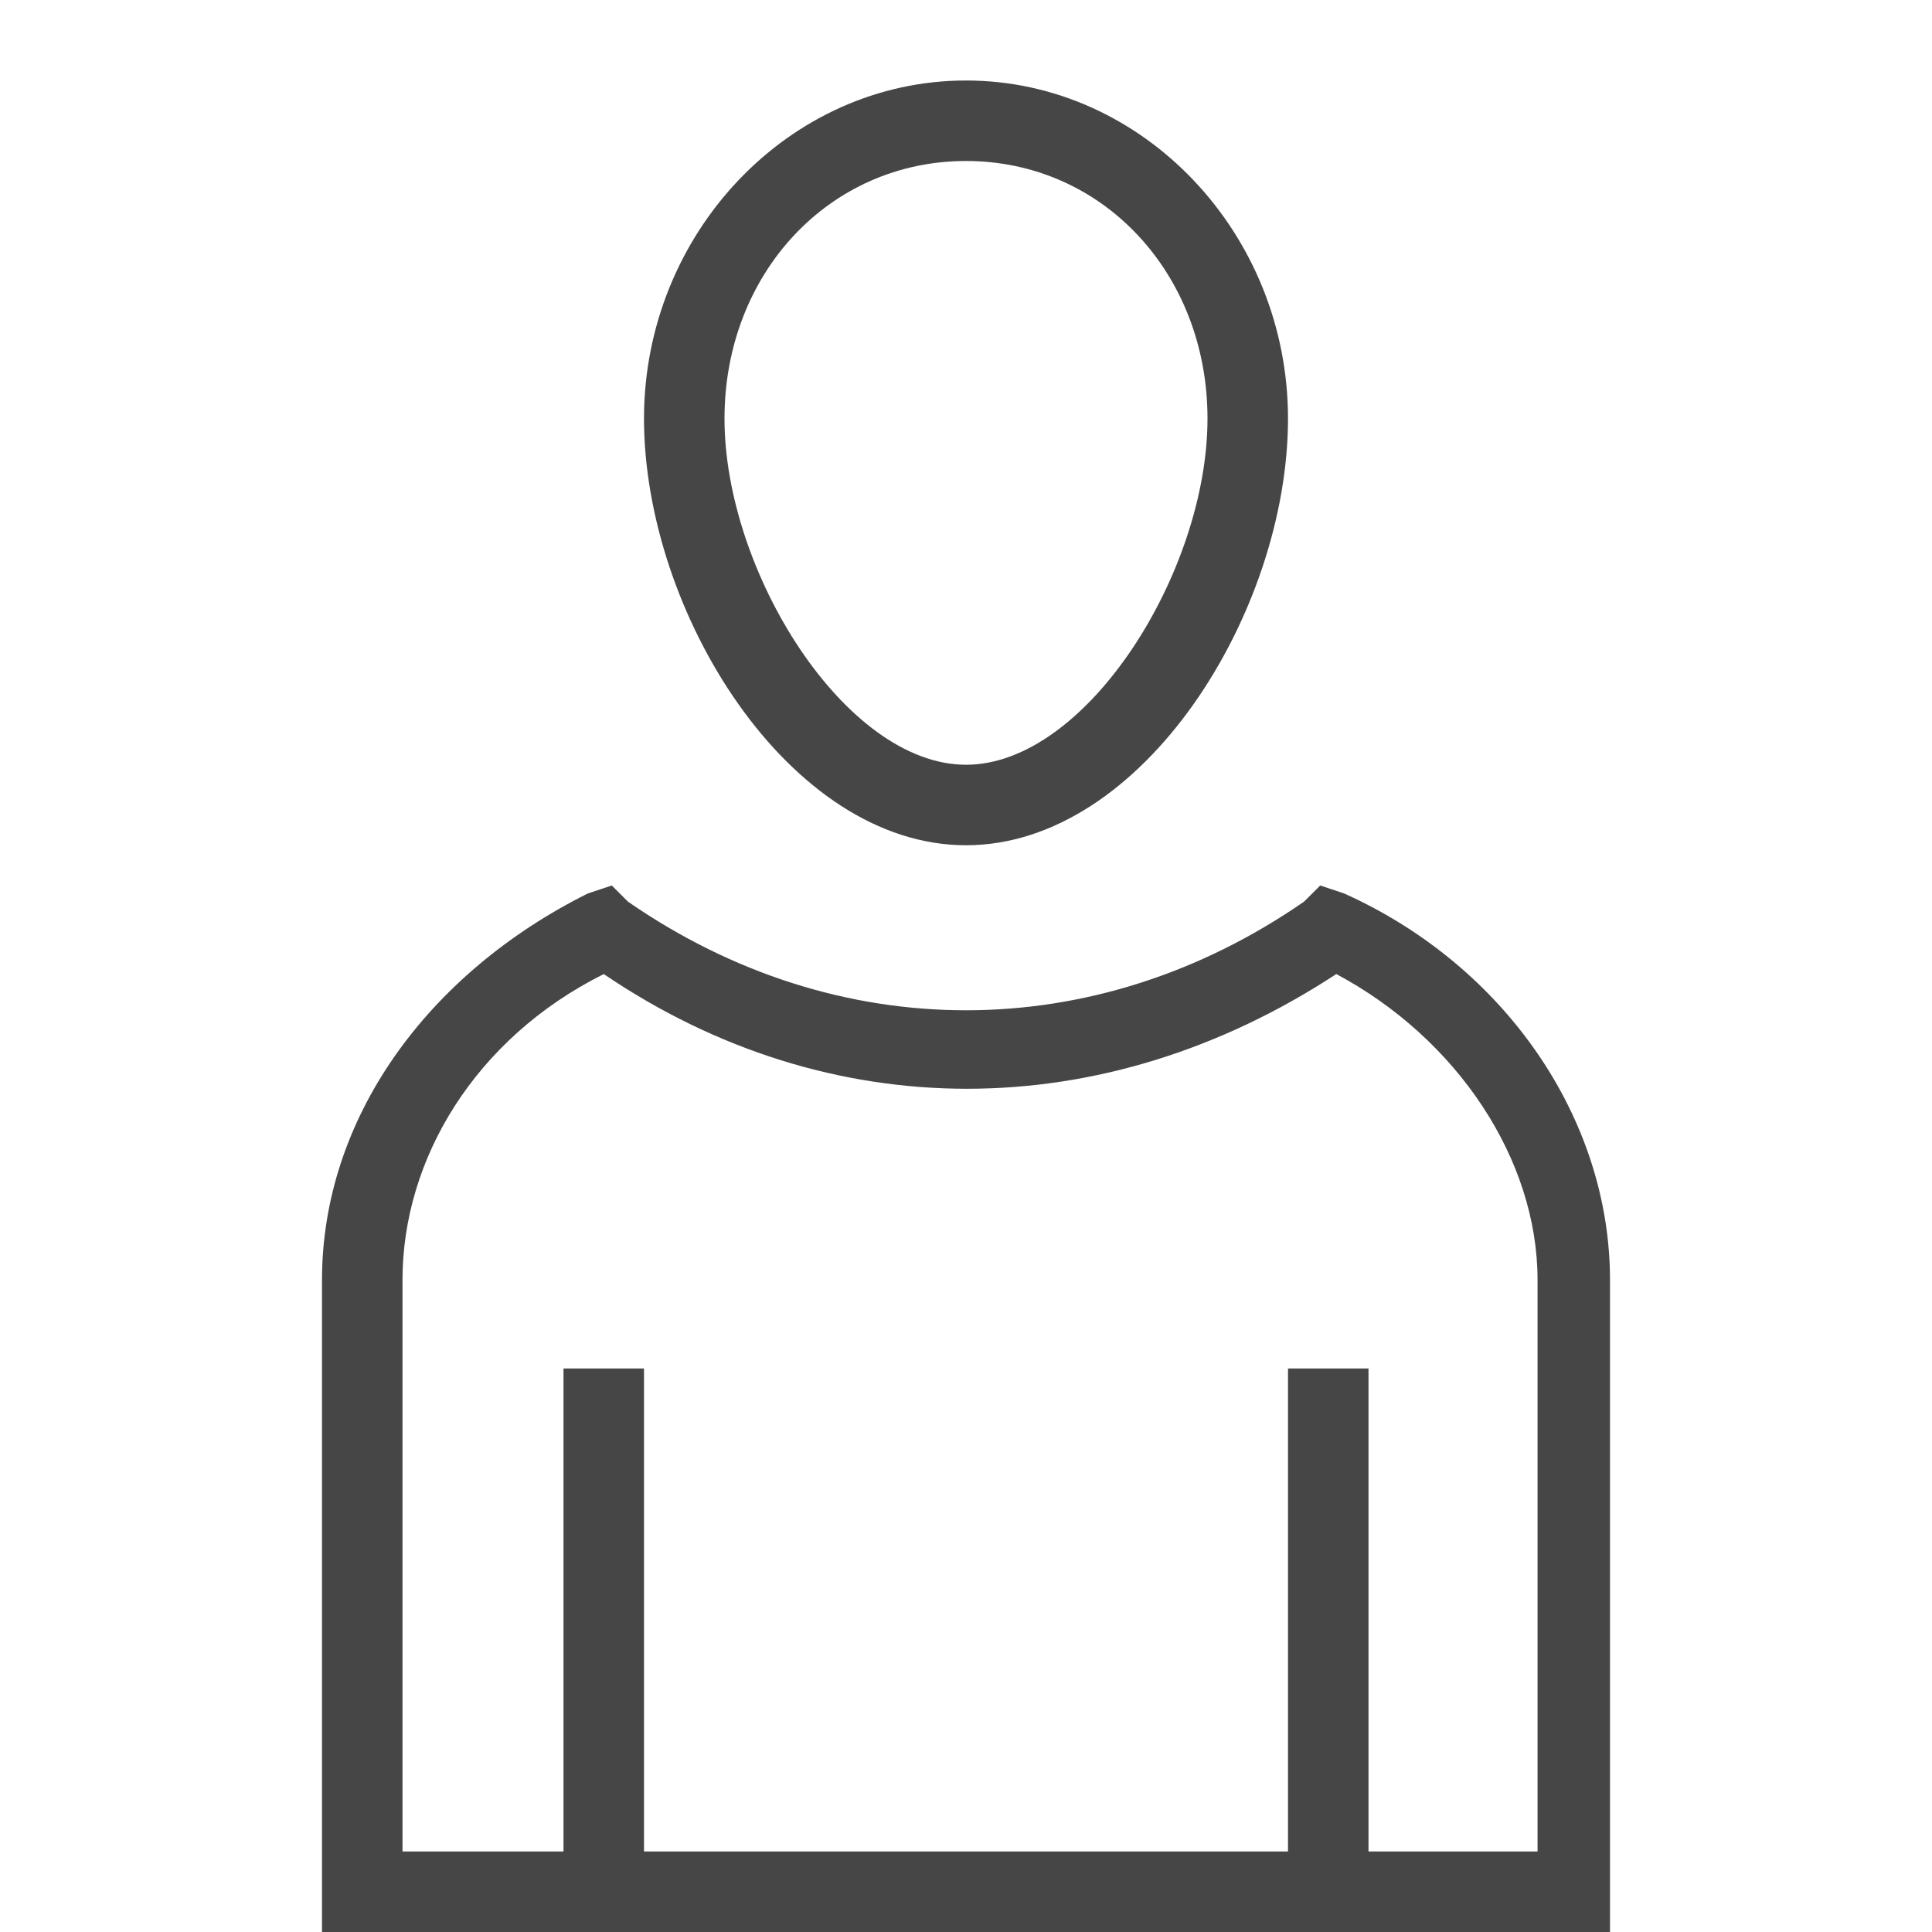 <svg version="1.1" id="Artwork" xmlns="http://www.w3.org/2000/svg" xmlns:xlink="http://www.w3.org/1999/xlink" x="0px" y="0px" viewBox="0 0 24 24" enable-background="new 0 0 24 24" xml:space="preserve">

<path class="aw-theme-iconOutline" fill="#464646" d="M12,10.5c2.2,0,4-2.9,4-5.3C16,2.9,14.2,1,12,1S8,2.9,8,5.2C8,7.6,9.8,10.5,12,10.5z M12,2c1.7,0,3,1.4,3,3.2
	c0,1.9-1.5,4.3-3,4.3S9,7.1,9,5.2C9,3.4,10.3,2,12,2z"/>
<path class="aw-theme-iconOutline" fill="#464646" d="M16.7,11.1l-0.3-0.1l-0.2,0.2c-2.6,1.8-5.8,1.8-8.4,0l-0.2-0.2l-0.3,0.1c-2,1-3.3,2.8-3.3,4.8V24h16v-8.1
	C20,13.9,18.7,12,16.7,11.1z M19,23h-2v-6h-1v6H8v-6H7v6H5v-7.1c0-1.5,0.9-3,2.5-3.8c2.8,1.9,6.2,1.9,9.1,0c1.5,0.8,2.5,2.3,2.5,3.8
	V23z"/>

</svg>
